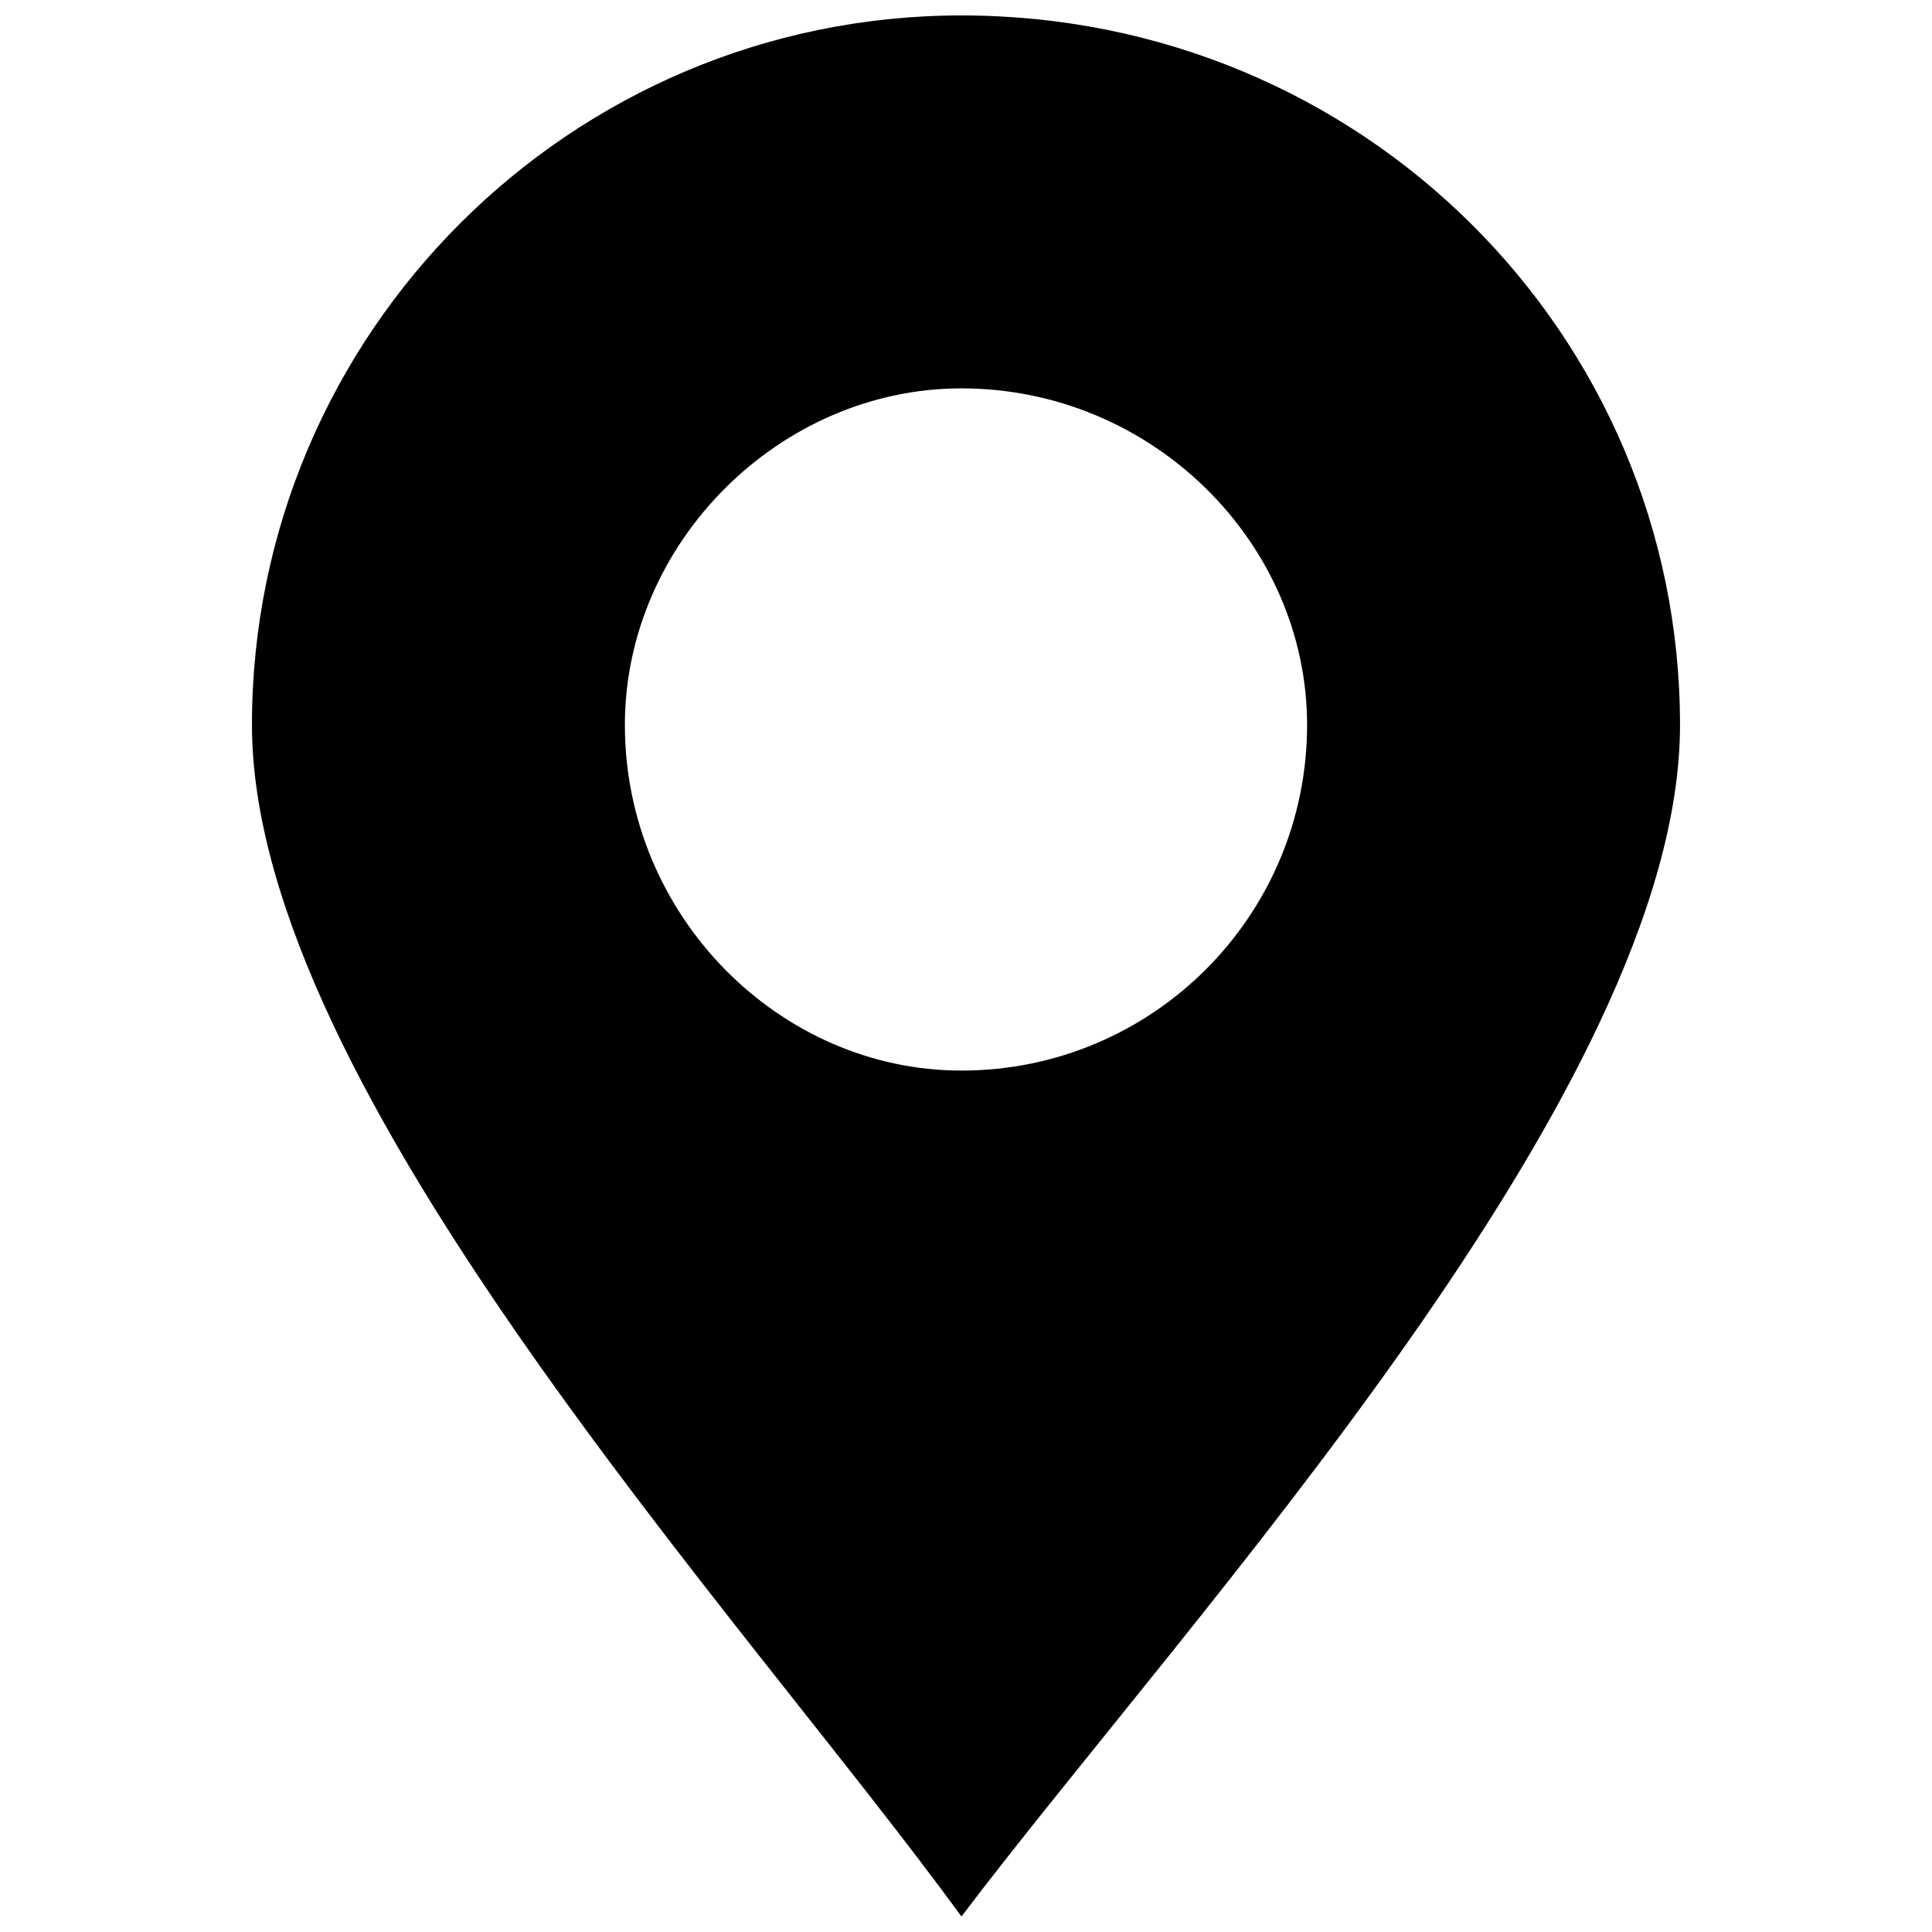 <?xml version="1.0" encoding="UTF-8"?>
<!-- Uploaded to: SVG Repo, www.svgrepo.com, Generator: SVG Repo Mixer Tools -->
<svg width="800px" height="800px" version="1.1" viewBox="144 144 512 512" xmlns="http://www.w3.org/2000/svg">
 <defs>
  <clipPath id="a">
   <path d="m210 148.09h380v503.81h-380z"/>
  </clipPath>
 </defs>
 <g clip-path="url(#a)">
  <path d="m398.79 148.09c106.07 0 190.43 84.371 190.43 188.02 0 96.422-130.17 236.23-190.43 315.79-57.855-79.551-188.02-219.36-188.02-315.79 0-103.66 84.371-188.02 188.02-188.02zm0 98.832c50.621 0 91.602 40.98 91.602 89.191 0 50.621-40.98 91.602-91.602 91.602-48.211 0-89.191-40.98-89.191-91.602 0-48.211 40.98-89.191 89.191-89.191z" fill-rule="evenodd"/>
 </g>
</svg>